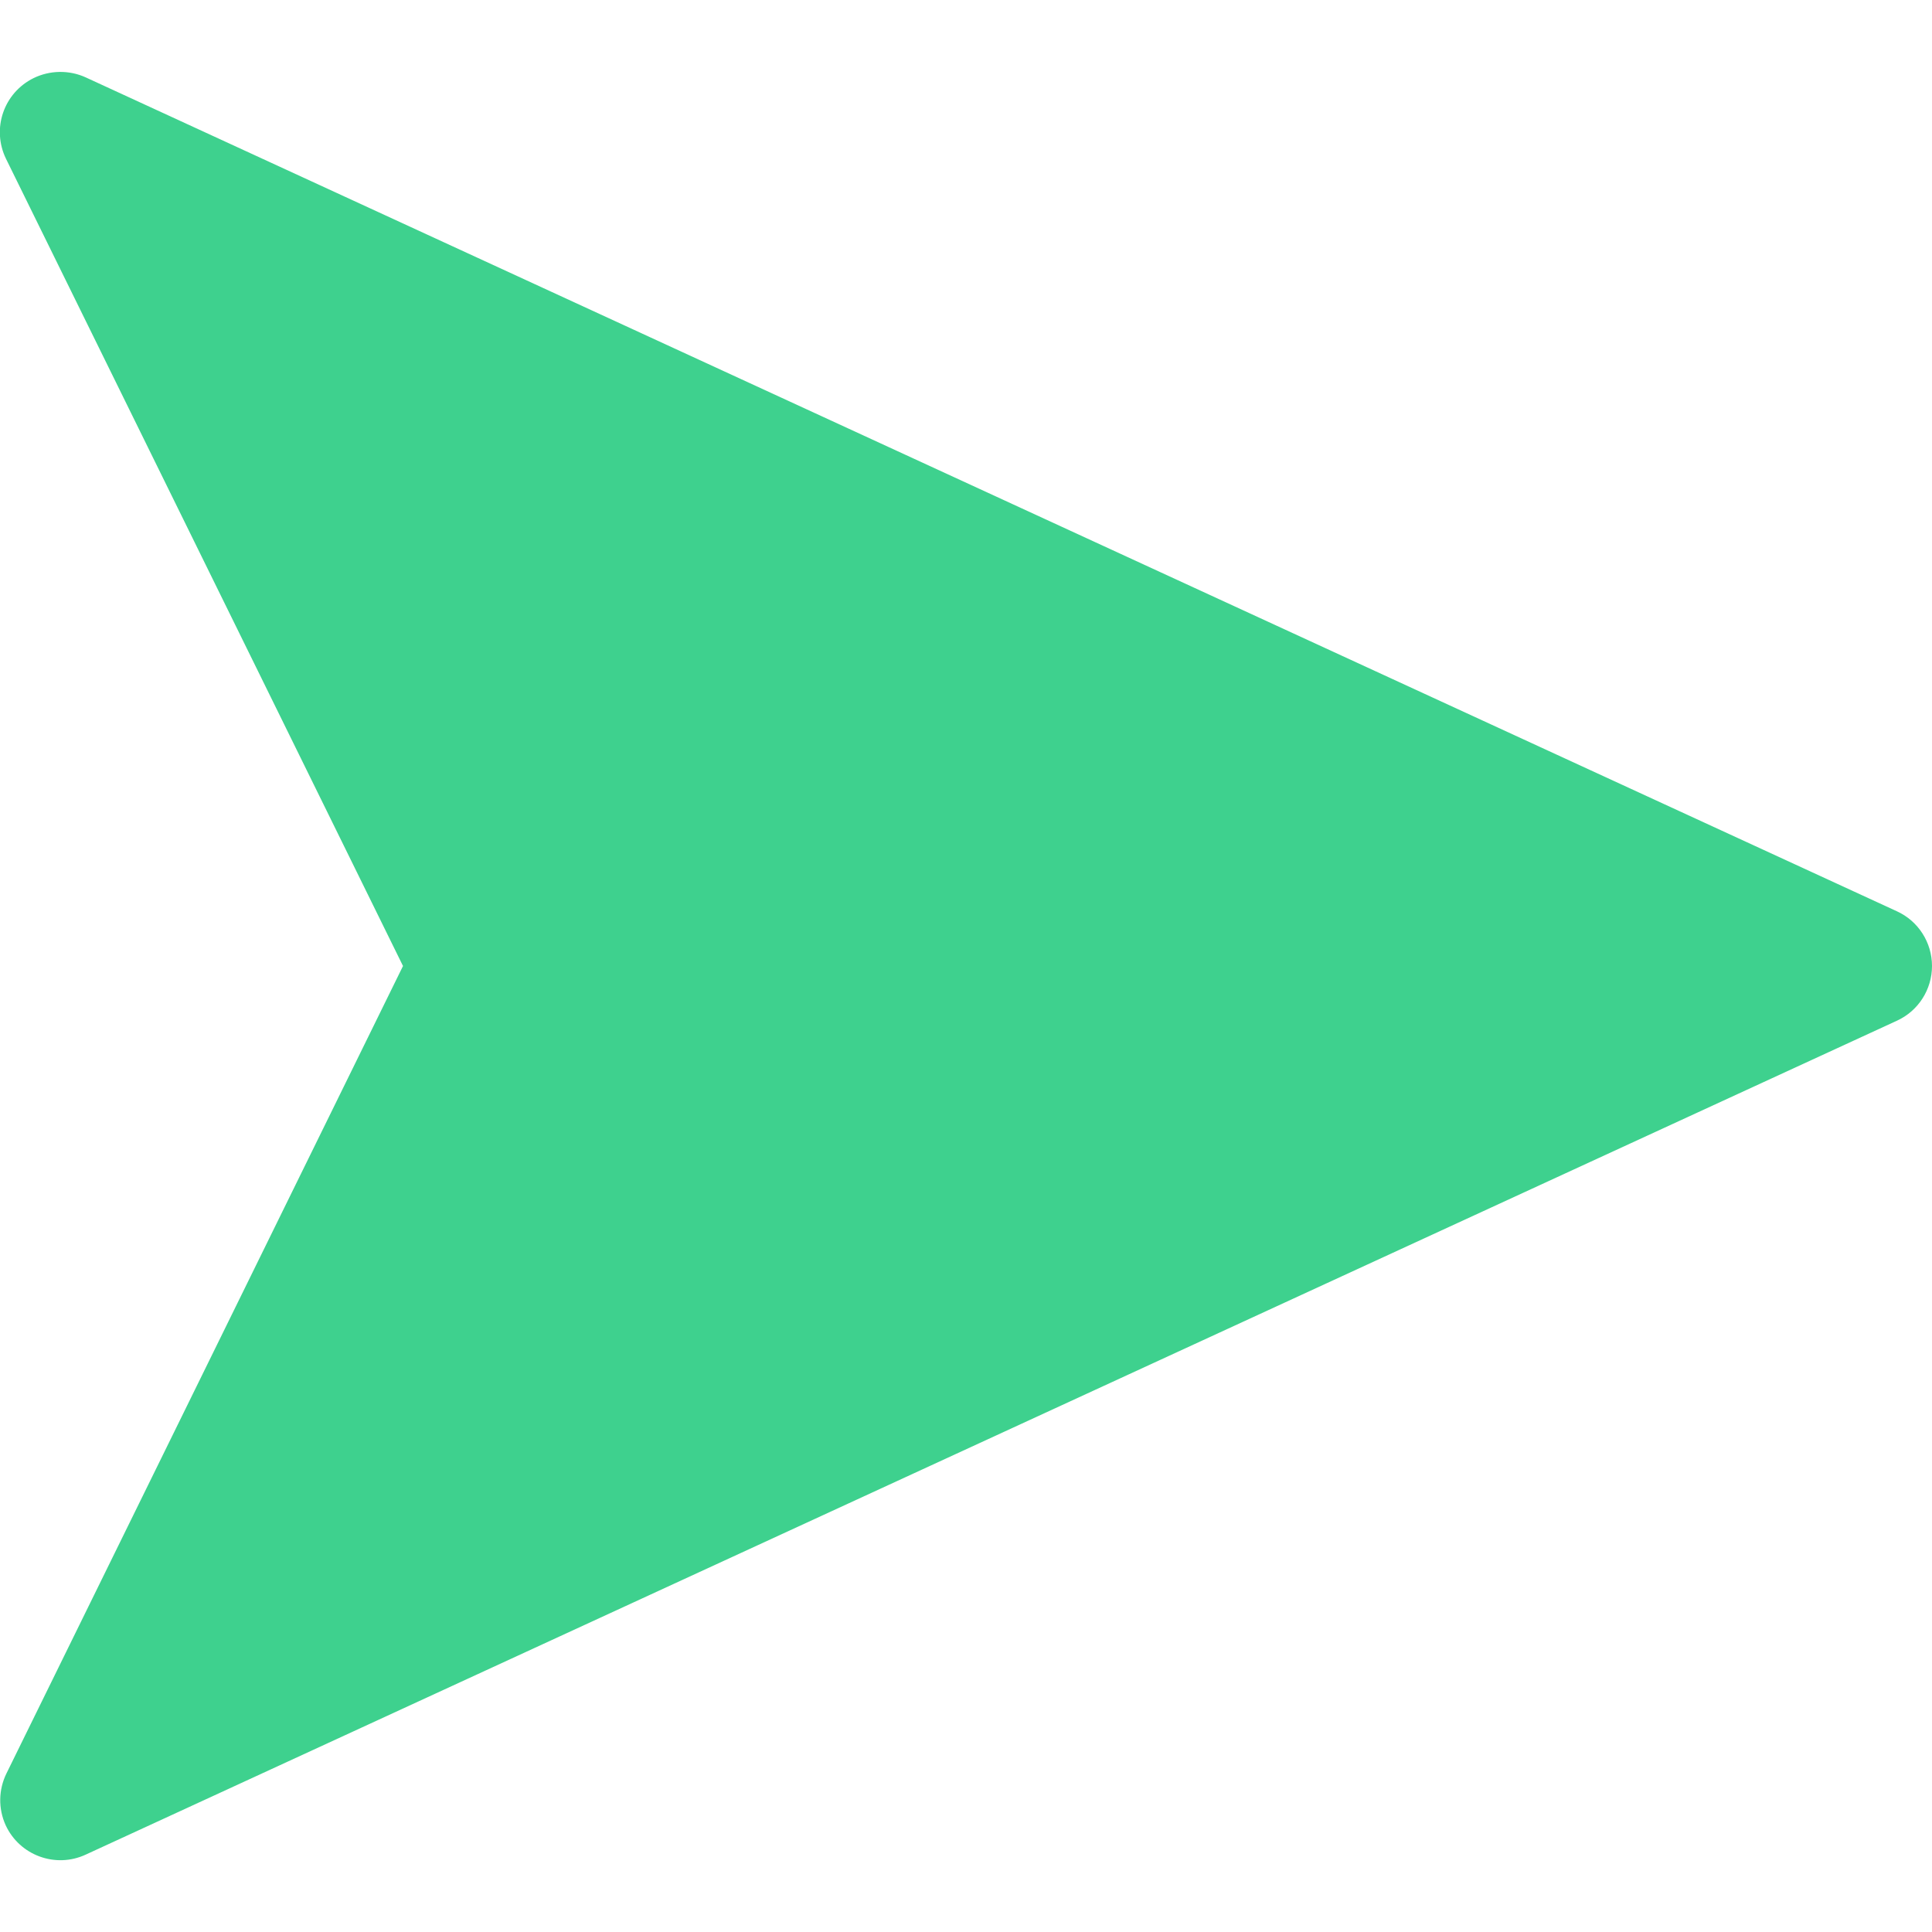 <svg xmlns="http://www.w3.org/2000/svg" xmlns:xlink="http://www.w3.org/1999/xlink" id="Capa_1" x="0px" y="0px" viewBox="0 0 512 512" style="enable-background:new 0 0 512 512;" xml:space="preserve"><style type="text/css">	.st0{fill-rule:evenodd;clip-rule:evenodd;fill:#3ED18E;}</style><g>	<g>		<path class="st0" d="M512,256c0,6.2-3.6,11.9-9.3,14.5l-480,221c-8,3.7-17.5,0.2-21.2-7.8c-2-4.4-1.9-9.4,0.2-13.7L106.8,256   L1.6,42.1C-2.3,34.1,1,24.6,8.9,20.7c4.3-2.1,9.4-2.2,13.8-0.2l480,221C508.4,244.1,512,249.8,512,256z"></path>	</g></g></svg>